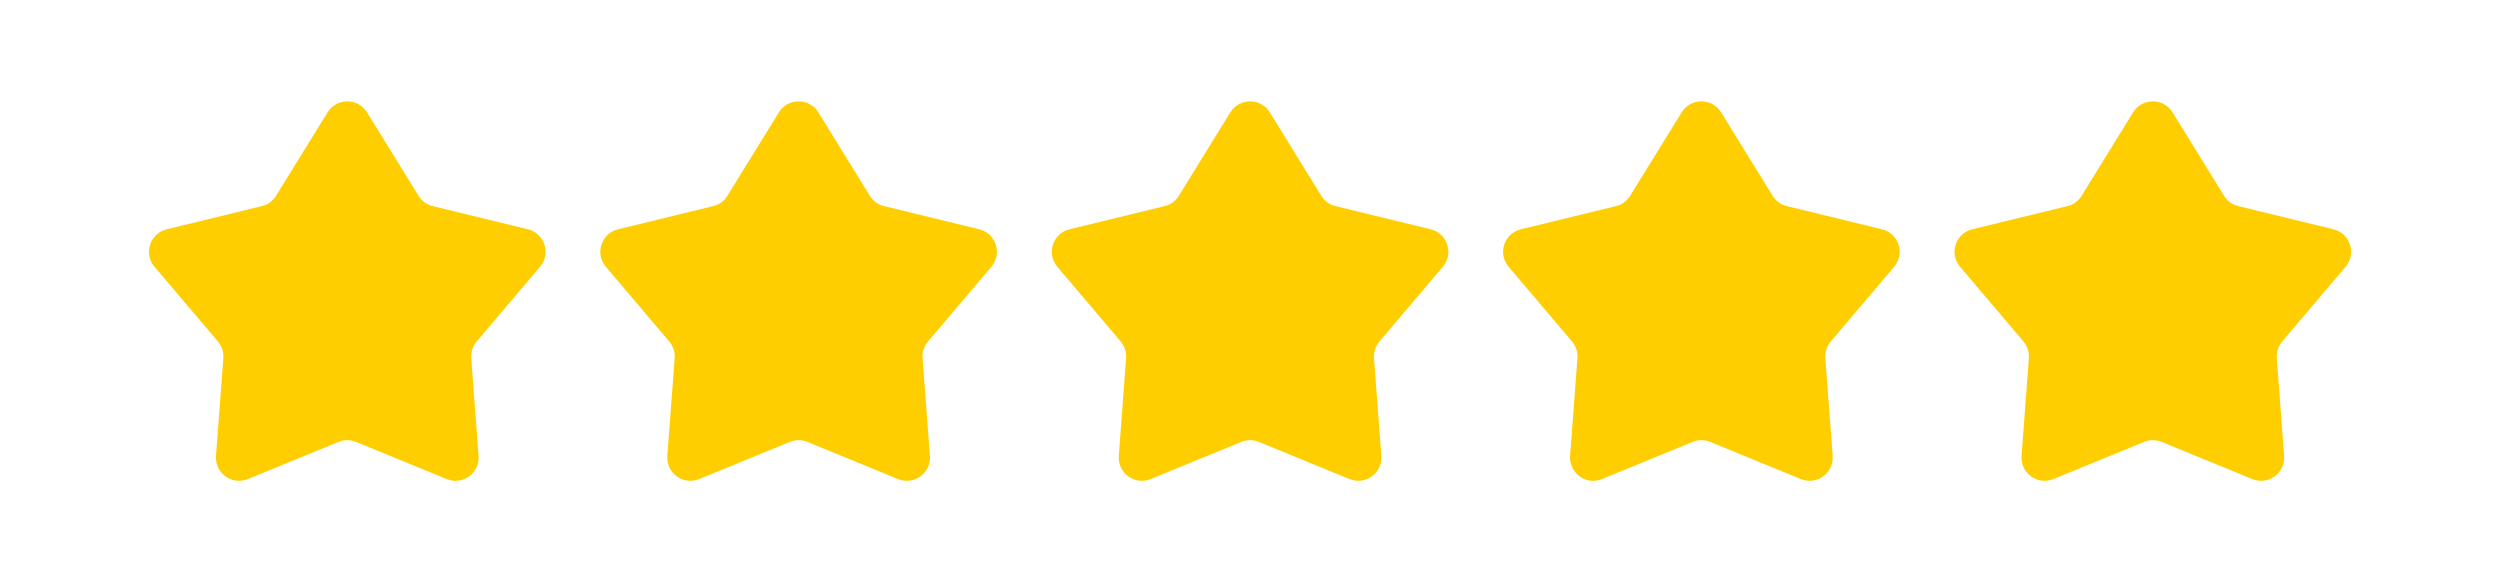 <?xml version="1.0" encoding="UTF-8"?> <svg xmlns="http://www.w3.org/2000/svg" id="_Слой_1" data-name="Слой_1" viewBox="0 0 214.7 50"><defs><style> .cls-1 { fill: #ffce00; } </style></defs><path class="cls-1" d="M31.52,9.65l4.42,7.16c.28.45.71.77,1.22.89l8.17,1.99c1.44.35,2.01,2.09,1.05,3.22l-5.44,6.41c-.34.4-.51.92-.47,1.44l.63,8.39c.11,1.48-1.37,2.55-2.74,1.99l-7.78-3.19c-.48-.2-1.03-.2-1.51,0l-7.78,3.19c-1.37.56-2.85-.51-2.74-1.99l.63-8.39c.04-.52-.13-1.04-.47-1.44l-5.44-6.41c-.96-1.13-.39-2.87,1.05-3.22l8.17-1.99c.51-.12.95-.44,1.22-.89l4.42-7.16c.78-1.26,2.61-1.26,3.39,0Z"></path><path class="cls-1" d="M70.28,9.65l4.42,7.16c.28.45.71.77,1.22.89l8.17,1.99c1.44.35,2.01,2.09,1.05,3.22l-5.44,6.41c-.34.4-.51.92-.47,1.44l.63,8.39c.11,1.48-1.37,2.55-2.74,1.99l-7.78-3.19c-.48-.2-1.03-.2-1.51,0l-7.78,3.19c-1.37.56-2.85-.51-2.74-1.99l.63-8.39c.04-.52-.13-1.04-.47-1.44l-5.44-6.41c-.96-1.13-.39-2.87,1.05-3.22l8.17-1.99c.51-.12.95-.44,1.22-.89l4.42-7.16c.78-1.26,2.61-1.26,3.39,0Z"></path><path class="cls-1" d="M109.05,9.65l4.42,7.16c.28.45.71.77,1.22.89l8.17,1.99c1.44.35,2.01,2.09,1.05,3.22l-5.44,6.41c-.34.4-.51.92-.47,1.44l.63,8.39c.11,1.48-1.37,2.55-2.74,1.99l-7.78-3.19c-.48-.2-1.03-.2-1.51,0l-7.78,3.19c-1.37.56-2.85-.51-2.74-1.99l.63-8.39c.04-.52-.13-1.04-.47-1.44l-5.44-6.41c-.96-1.13-.39-2.87,1.05-3.22l8.17-1.99c.51-.12.95-.44,1.22-.89l4.42-7.16c.78-1.26,2.61-1.26,3.39,0Z"></path><path class="cls-1" d="M147.81,9.65l4.42,7.16c.28.45.71.77,1.22.89l8.17,1.99c1.44.35,2.01,2.09,1.05,3.22l-5.44,6.41c-.34.4-.51.92-.47,1.44l.63,8.39c.11,1.48-1.37,2.55-2.74,1.99l-7.78-3.19c-.48-.2-1.03-.2-1.51,0l-7.78,3.19c-1.37.56-2.85-.51-2.74-1.99l.63-8.39c.04-.52-.13-1.04-.47-1.44l-5.44-6.41c-.96-1.13-.39-2.87,1.05-3.22l8.17-1.99c.51-.12.95-.44,1.22-.89l4.42-7.16c.78-1.26,2.61-1.26,3.39,0Z"></path><path class="cls-1" d="M186.58,9.65l4.42,7.16c.28.45.71.77,1.22.89l8.17,1.99c1.44.35,2.01,2.09,1.05,3.22l-5.44,6.41c-.34.4-.51.92-.47,1.44l.63,8.39c.11,1.48-1.37,2.55-2.74,1.99l-7.78-3.19c-.48-.2-1.03-.2-1.51,0l-7.78,3.19c-1.37.56-2.85-.51-2.74-1.99l.63-8.39c.04-.52-.13-1.04-.47-1.44l-5.44-6.41c-.96-1.13-.39-2.87,1.05-3.22l8.17-1.99c.51-.12.95-.44,1.22-.89l4.42-7.16c.78-1.26,2.61-1.26,3.39,0Z"></path></svg> 